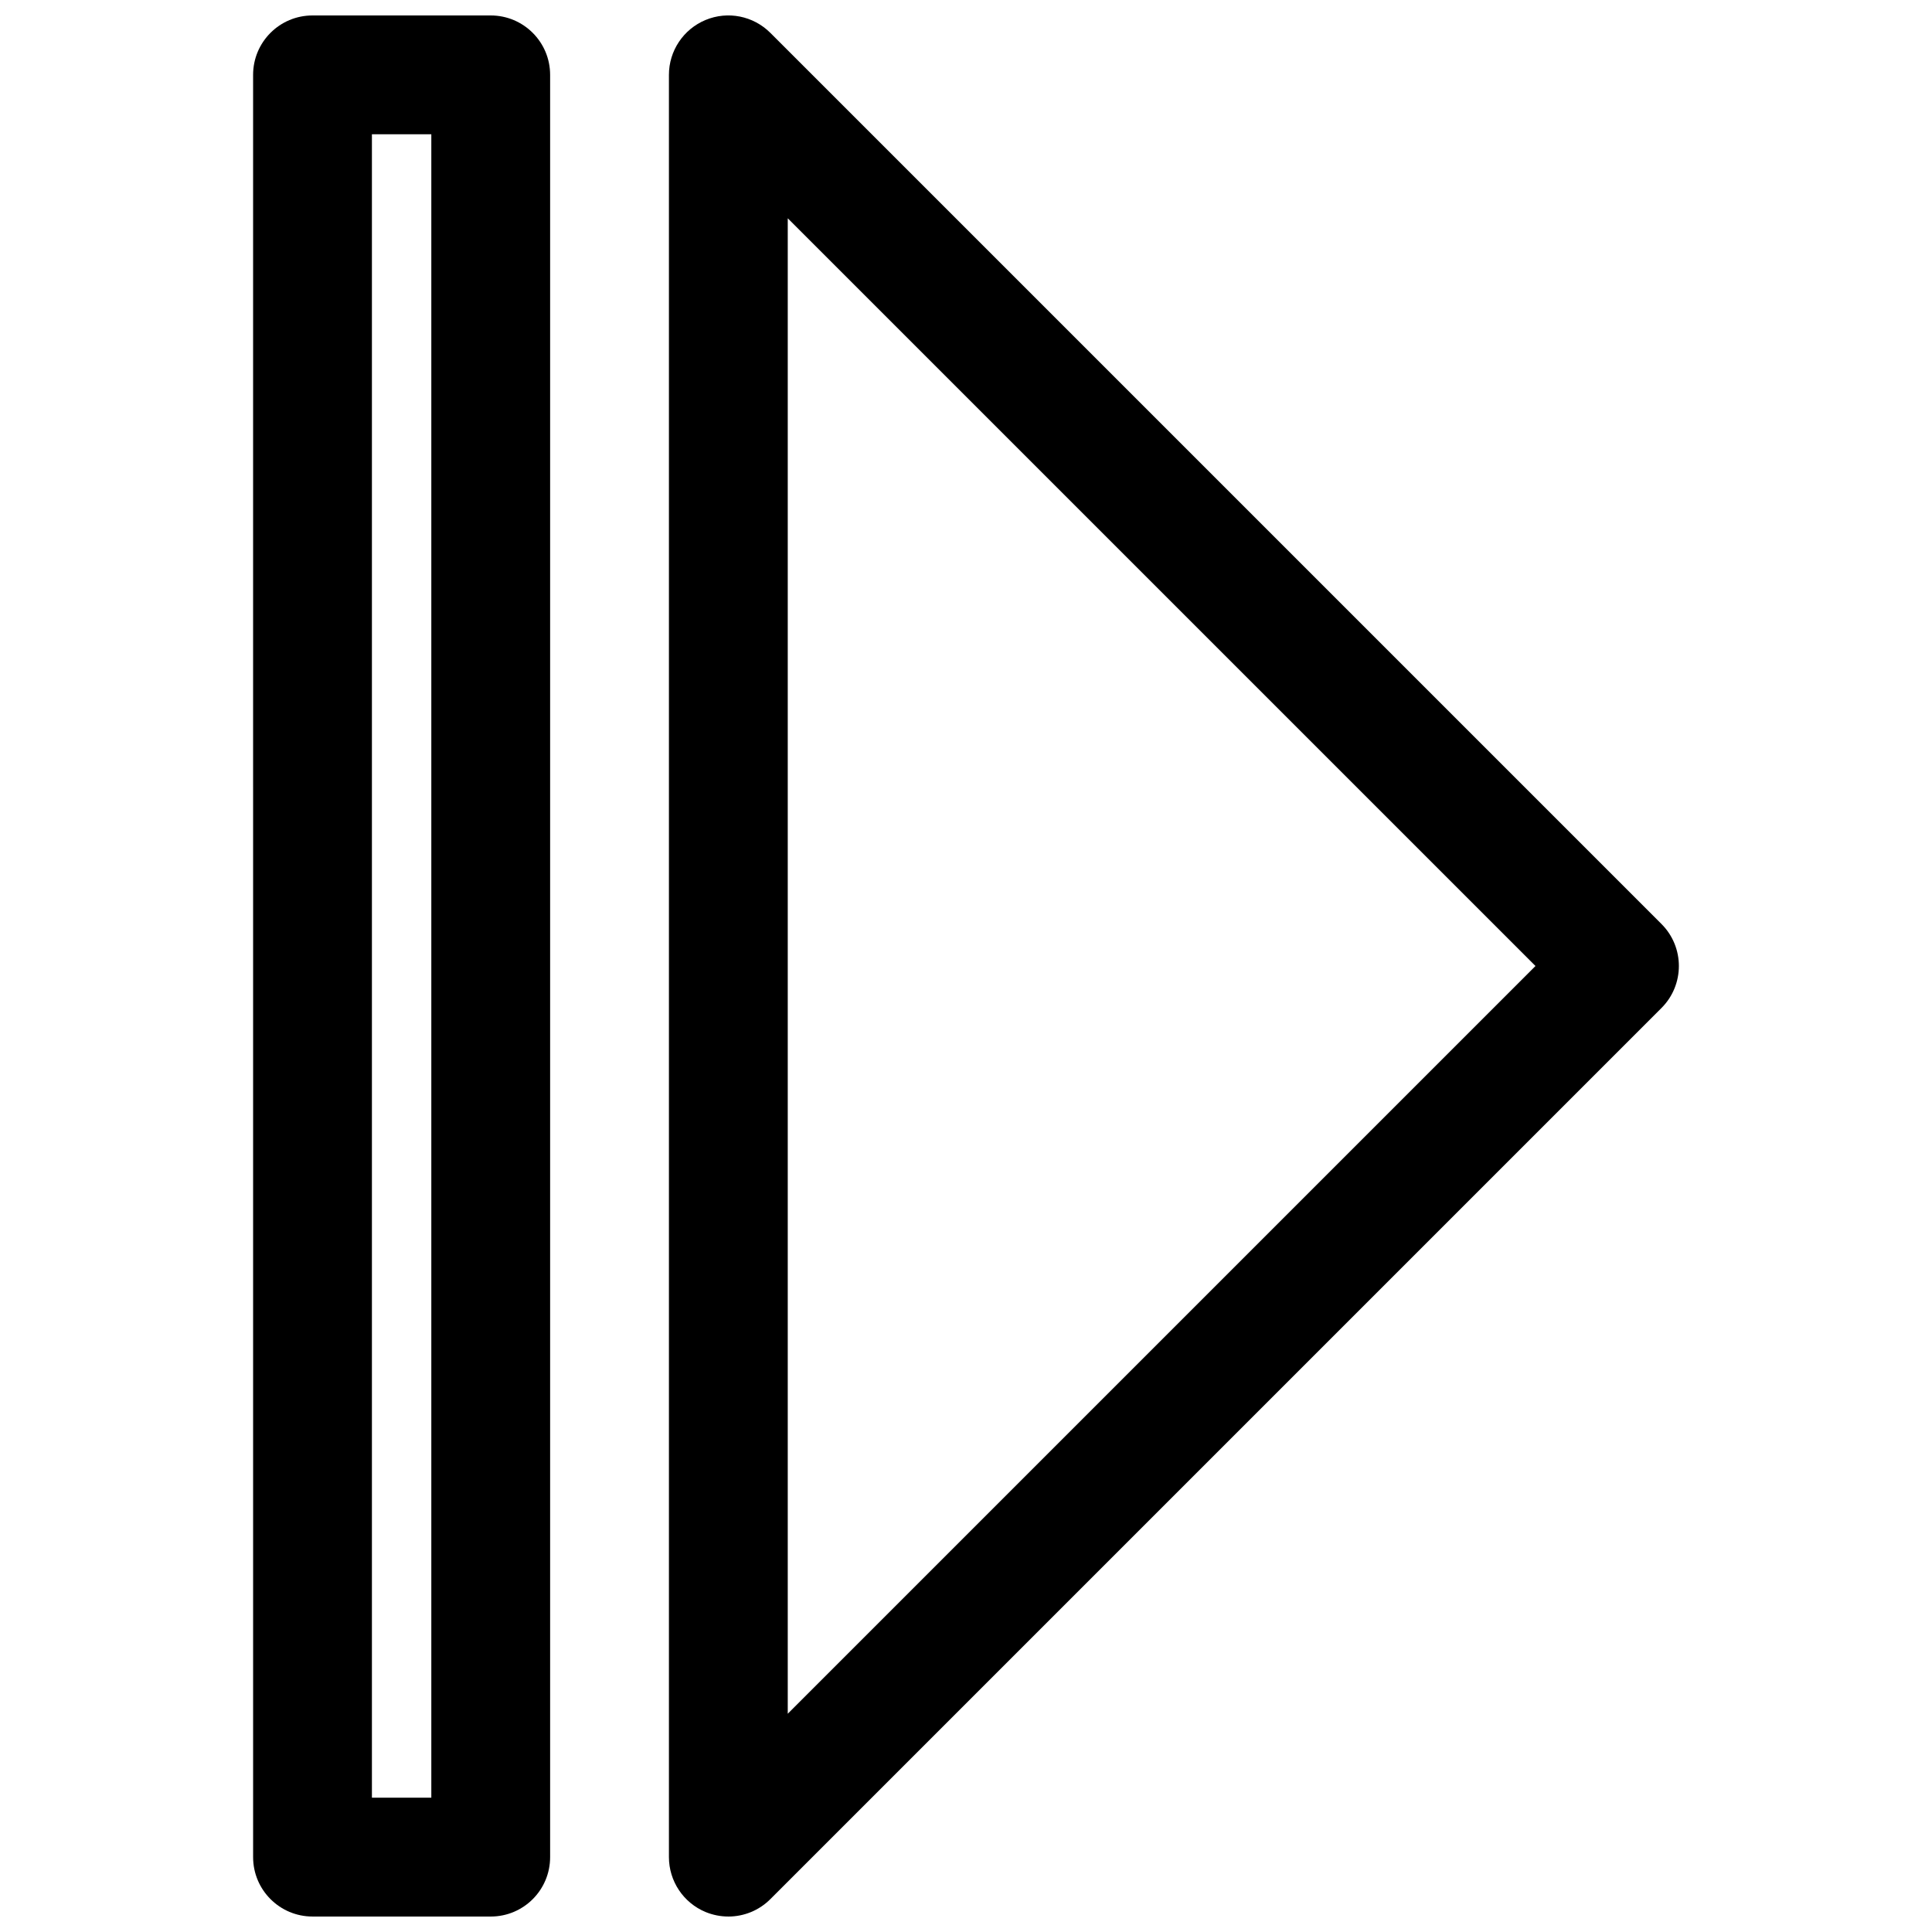 <?xml version="1.0" encoding="UTF-8"?>
<!-- The Best Svg Icon site in the world: iconSvg.co, Visit us! https://iconsvg.co -->
<svg width="800px" height="800px" version="1.1" viewBox="144 144 512 512" xmlns="http://www.w3.org/2000/svg">
 <defs>
  <clipPath id="b">
   <path d="m321 148.09h268v503.81h-268z"/>
  </clipPath>
  <clipPath id="a">
   <path d="m211 148.09h79v503.81h-79z"/>
  </clipPath>
 </defs>
 <g>
  <g clip-path="url(#b)">
   <path d="m337.02 651.9c-2.031 0-4.078-0.395-6.031-1.195-5.871-2.434-9.715-8.18-9.715-14.547v-472.32c0-6.367 3.832-12.105 9.715-14.547 5.894-2.441 12.641-1.094 17.16 3.418l236.16 236.16c6.148 6.148 6.148 16.113 0 22.262l-236.16 236.16c-3.008 3.016-7.027 4.613-11.129 4.613zm15.742-450.05v396.31l198.16-198.16z"/>
  </g>
  <g clip-path="url(#a)">
   <path d="m274.05 651.9h-47.23c-8.699 0-15.742-7.055-15.742-15.742l-0.004-472.32c0-8.699 7.047-15.742 15.742-15.742h47.23c8.691 0 15.742 7.047 15.742 15.742v472.32c0.004 8.703-7.039 15.746-15.738 15.746zm-31.488-31.488h15.742v-440.83h-15.742z"/>
  </g>
 </g>
</svg>